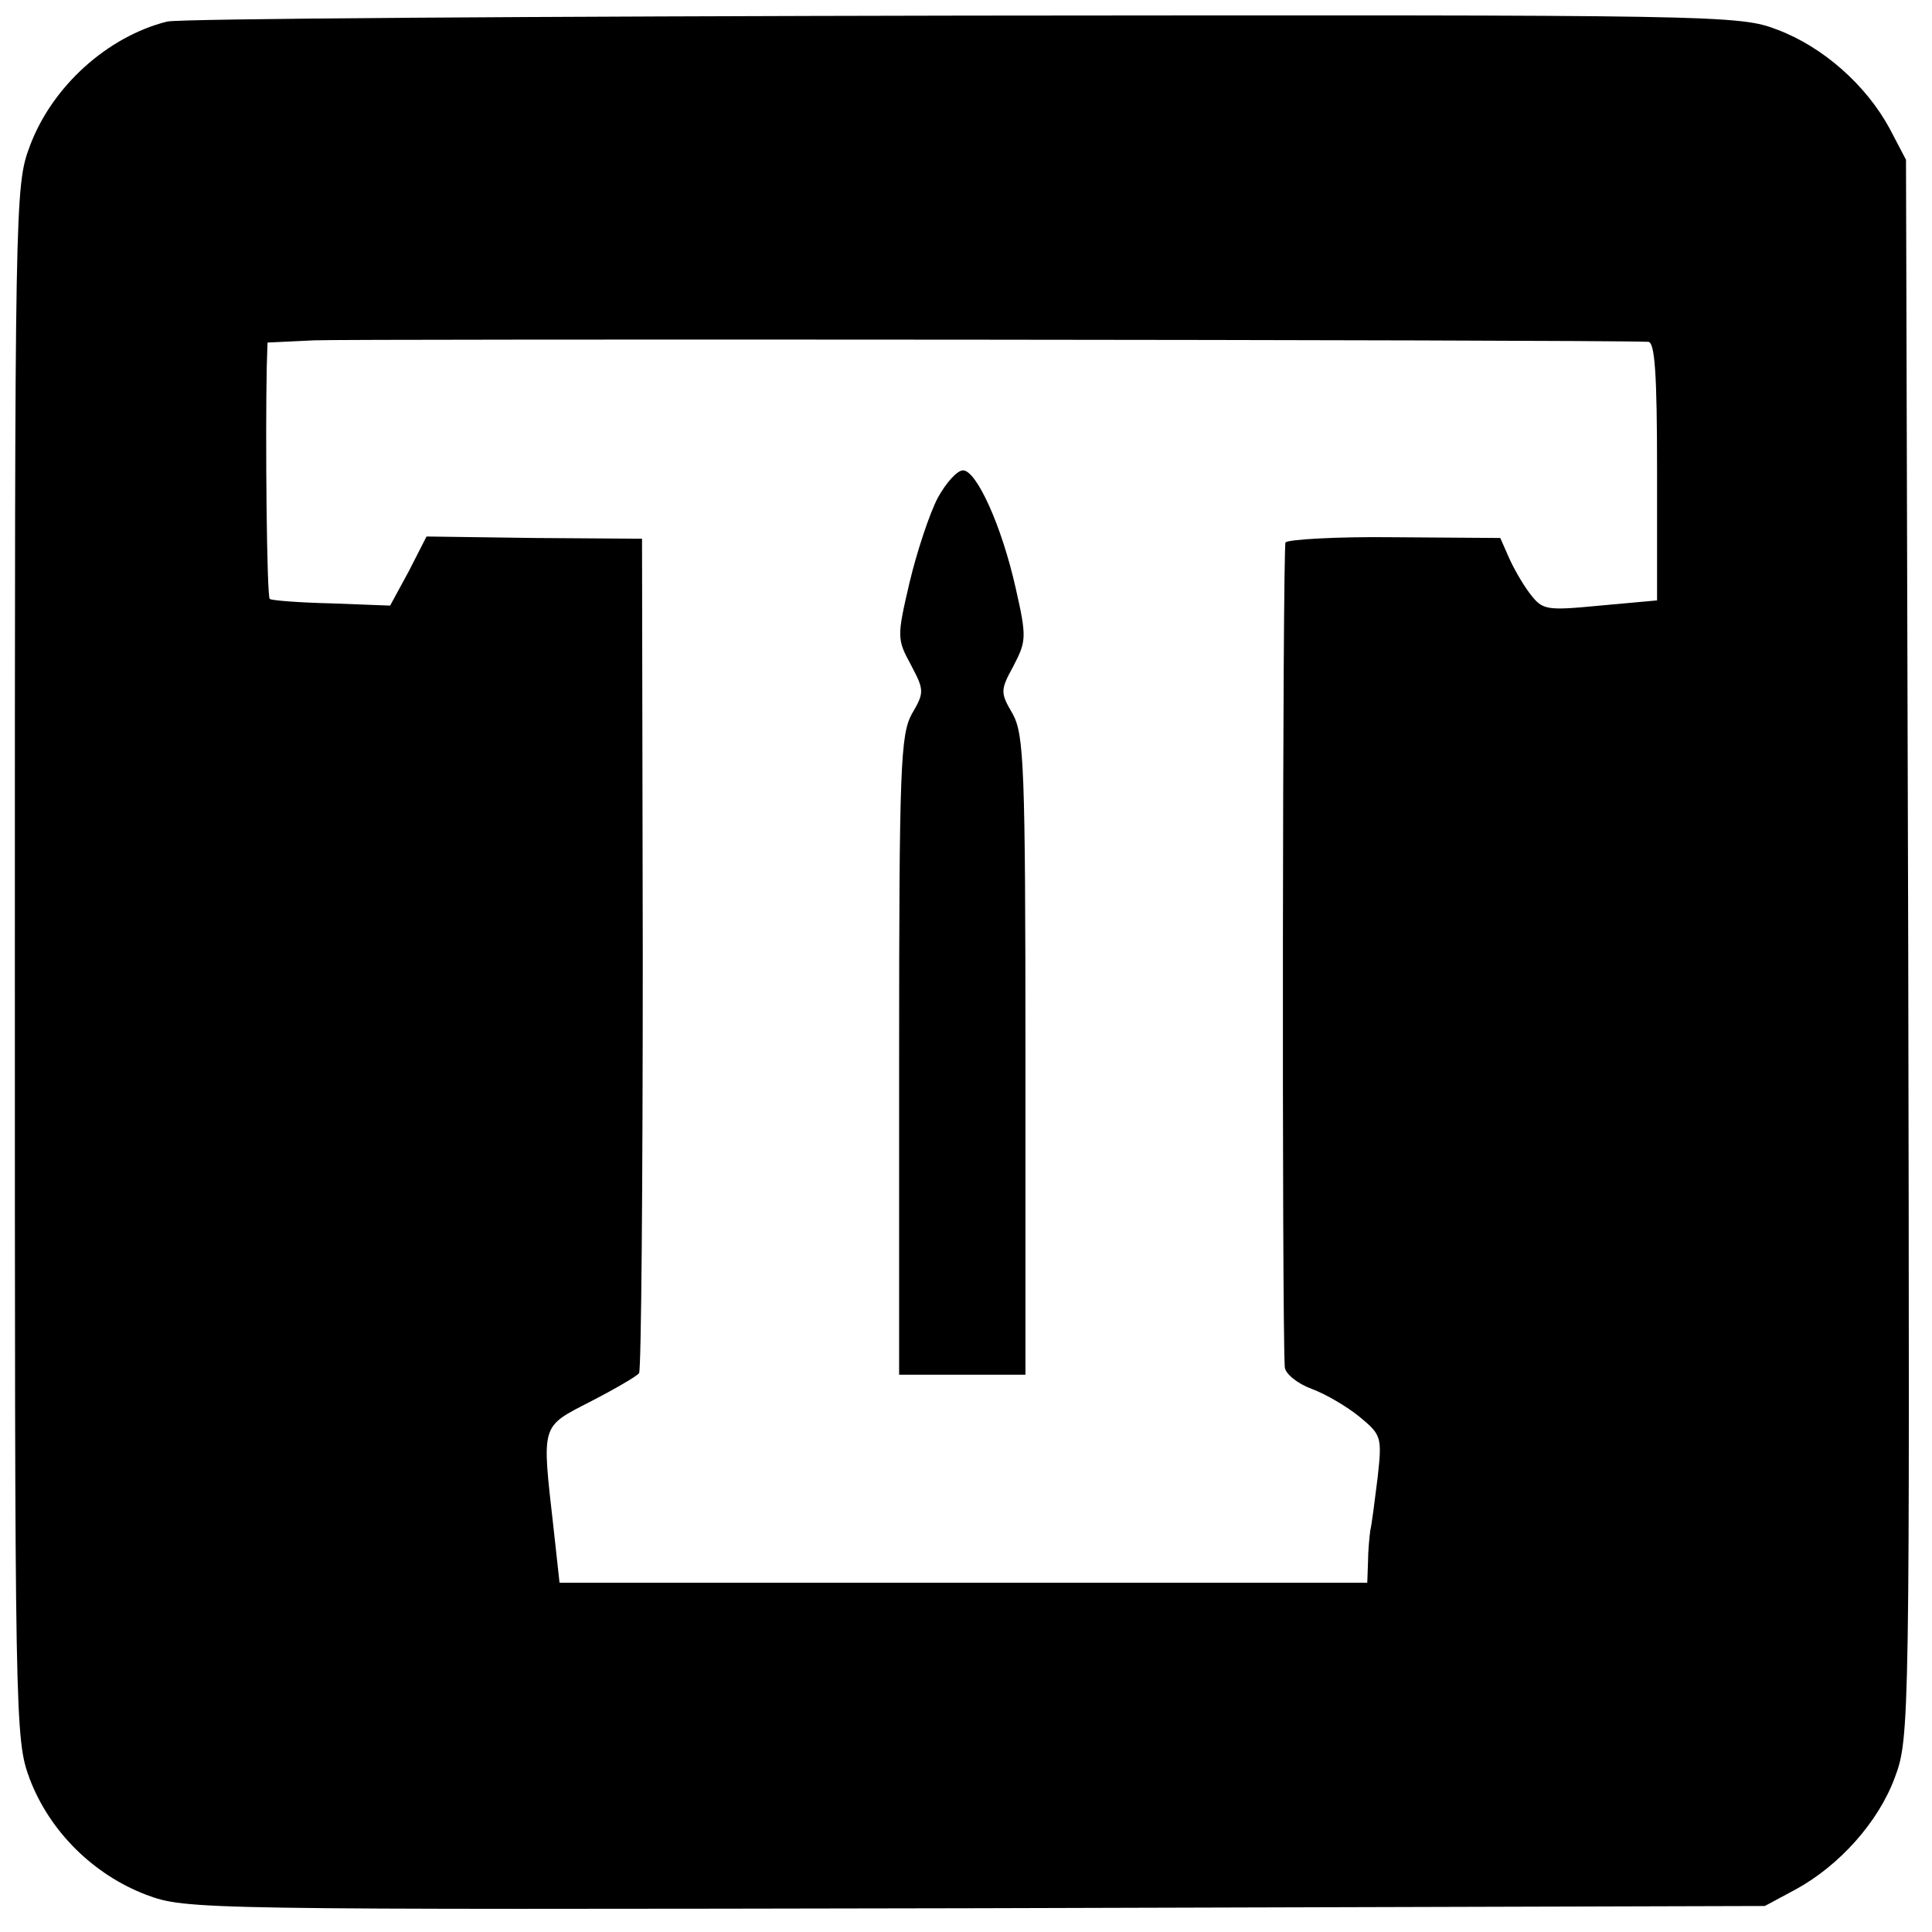 <?xml version="1.0" standalone="no"?>
<!DOCTYPE svg PUBLIC "-//W3C//DTD SVG 20010904//EN"
 "http://www.w3.org/TR/2001/REC-SVG-20010904/DTD/svg10.dtd">
<svg version="1.0" xmlns="http://www.w3.org/2000/svg"
 width="260pt" height="260pt" viewBox="0 0 260 260"
 preserveAspectRatio="xMidYMid meet">
<g transform="translate(0,260) scale(0.1,-0.1)"
fill="#000000" stroke="none">
<path d="M225 2571 c-80 -20 -155 -87 -185 -168 -20 -53 -20 -76 -20 -1098 0
-1027 0 -1045 20 -1099 27 -71 86 -129 157 -156 54 -20 65 -20 1116 -18 l1062
3 41 22 c59 32 112 91 134 151 20 53 20 74 18 1115 l-3 1062 -22 42 c-32 59
-90 110 -151 133 -52 20 -76 20 -1095 19 -573 -1 -1055 -4 -1072 -8z m1993
-431 c9 0 12 -42 12 -174 l0 -174 -77 -7 c-73 -7 -77 -6 -94 16 -10 13 -23 36
-29 50 l-11 25 -142 1 c-78 1 -144 -3 -147 -7 -4 -6 -5 -1046 -1 -1110 1 -9
17 -22 36 -29 19 -7 48 -24 65 -38 29 -24 30 -27 24 -81 -4 -32 -8 -64 -10
-72 -1 -8 -3 -27 -3 -42 l-1 -28 -544 0 -543 0 -8 73 c-16 142 -18 136 50 171
33 17 62 34 65 38 3 3 5 257 5 565 l-1 558 -145 1 -145 2 -24 -47 -25 -46 -79
3 c-44 1 -81 4 -83 6 -4 3 -6 217 -4 313 l1 32 63 3 c46 2 1716 1 1795 -2z"/>
<path d="M1262 1930 c-11 -21 -28 -72 -38 -114 -17 -73 -17 -76 2 -111 18 -34
18 -37 1 -66 -15 -28 -17 -70 -17 -460 l0 -429 85 0 85 0 0 429 c0 390 -2 432
-17 460 -17 29 -17 32 1 65 17 33 18 38 3 104 -19 85 -53 159 -71 159 -8 0
-23 -17 -34 -37z"/>
</g>
</svg>
